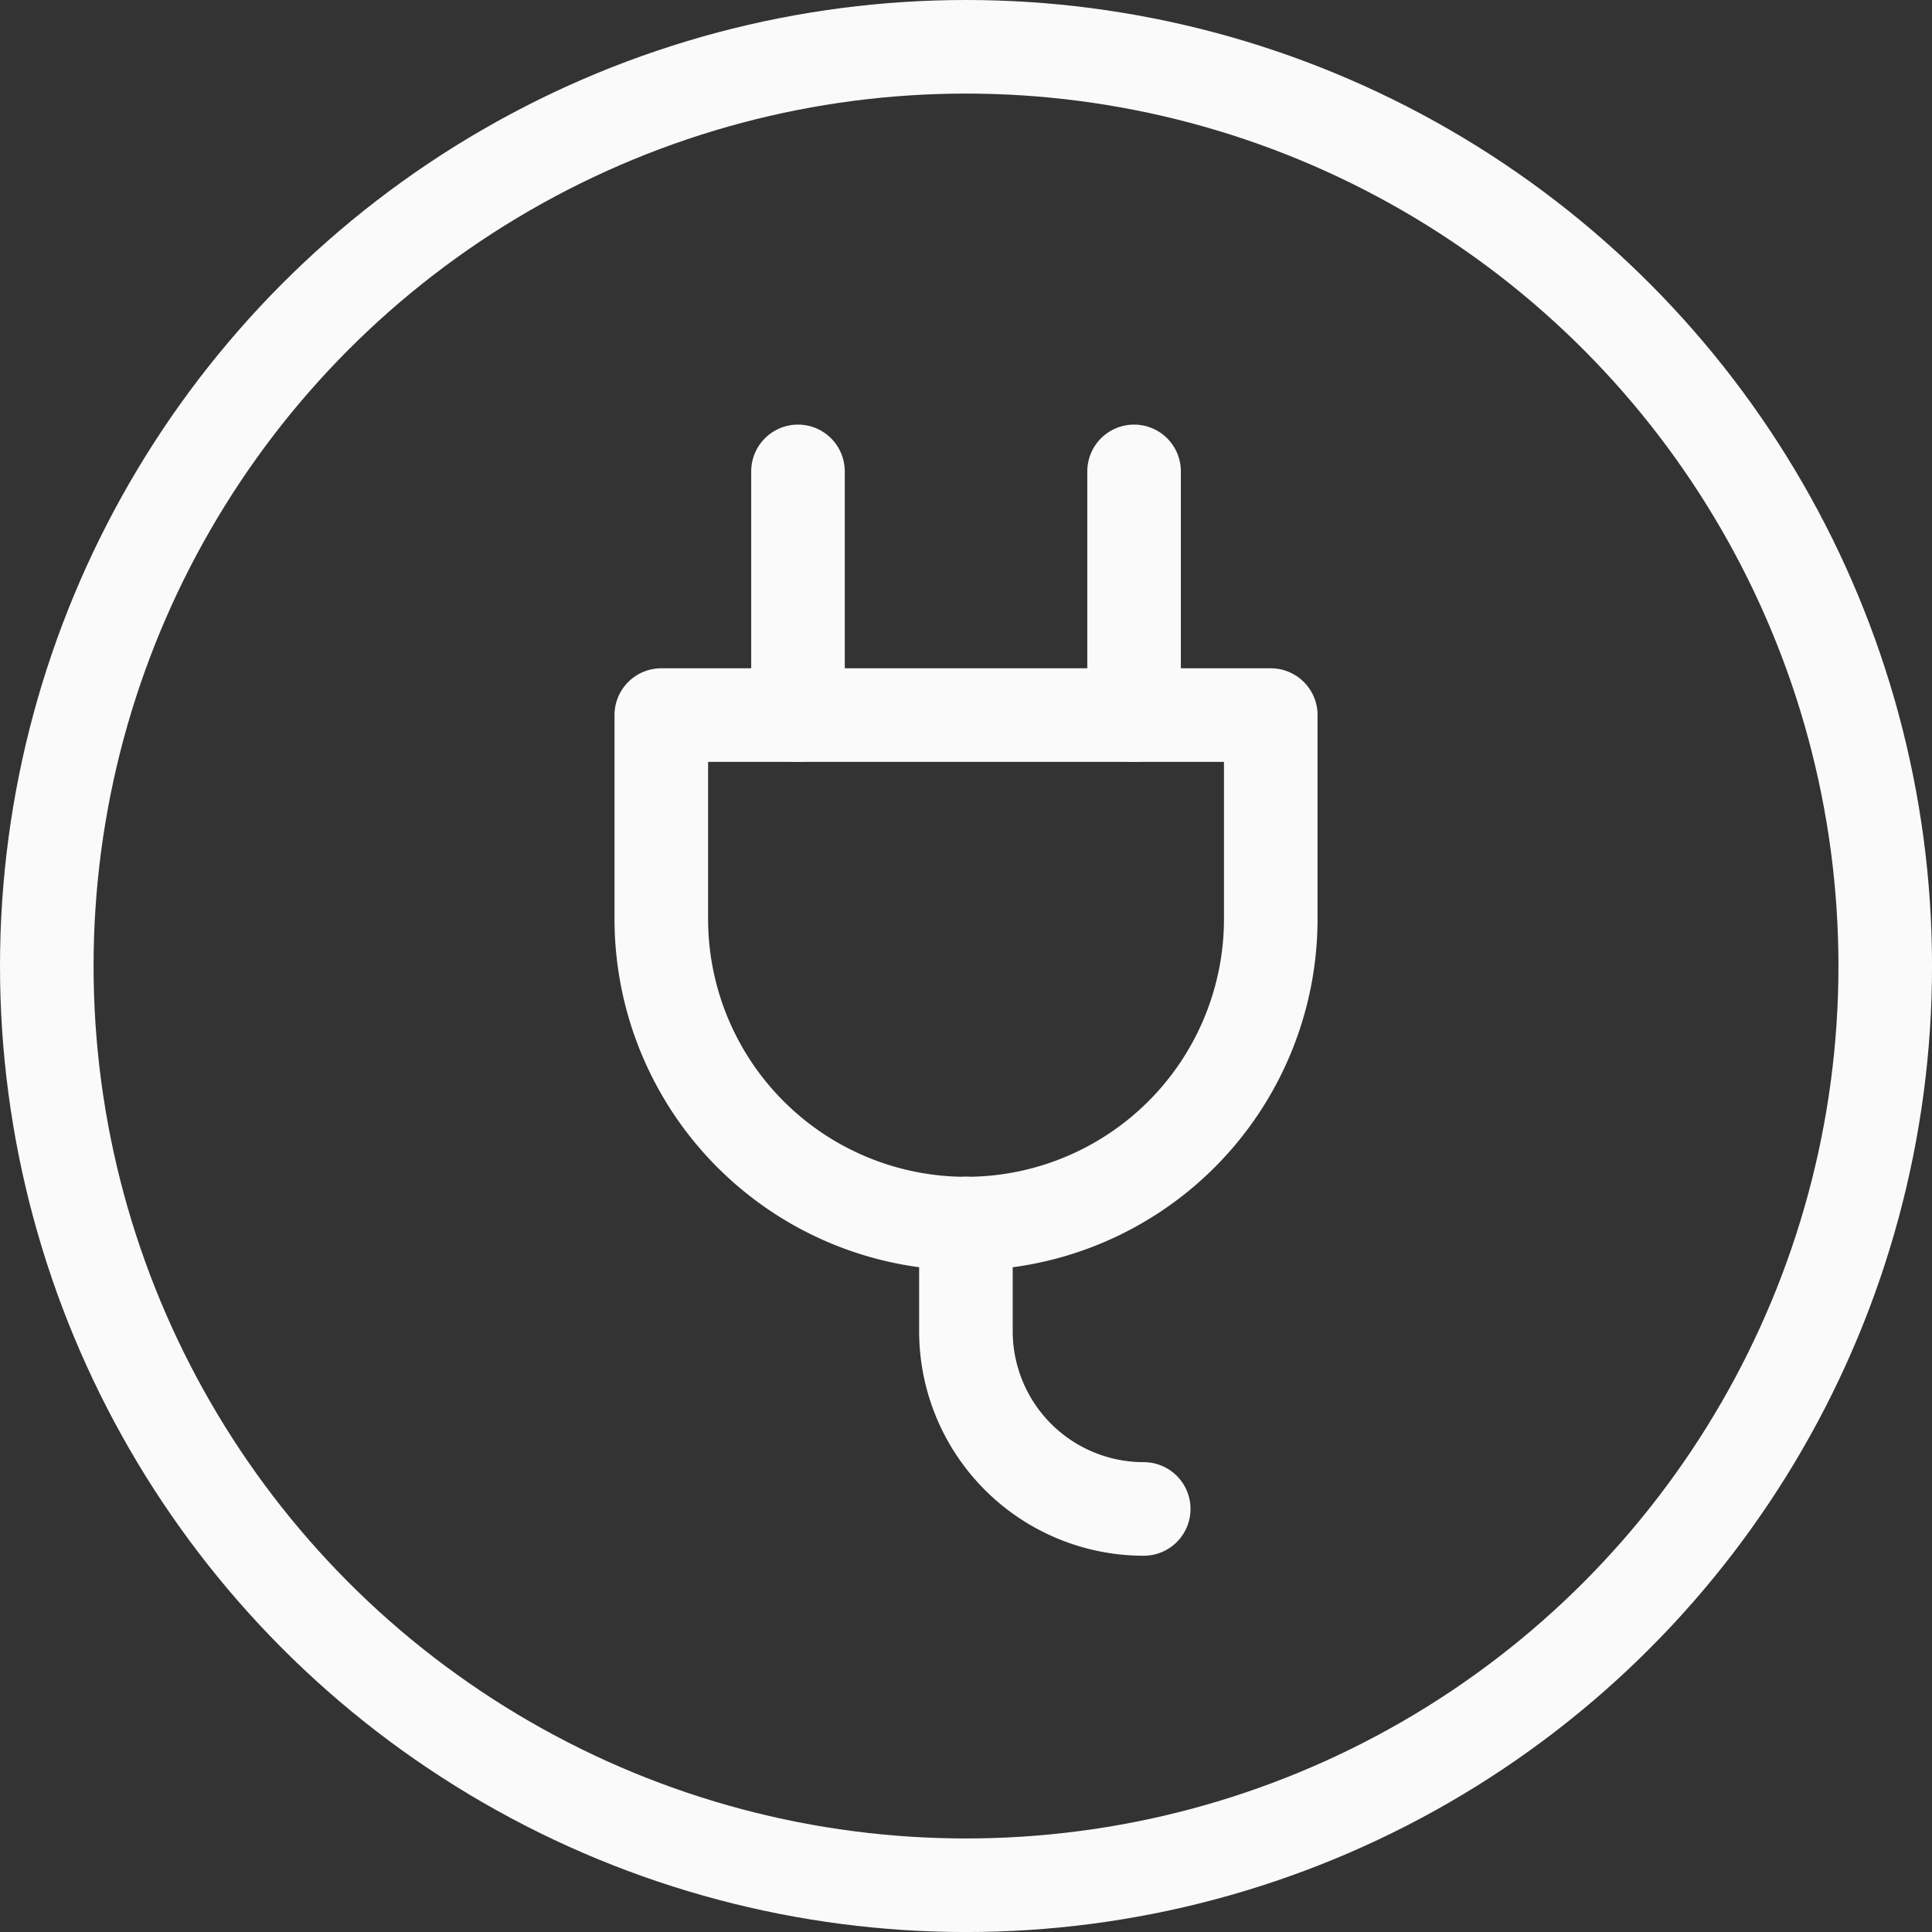<svg xmlns="http://www.w3.org/2000/svg" width="61.939" height="61.939" viewBox="0 0 61.939 61.939"><rect x="0" y="0" width="61.939" height="61.939" fill="#333333" stroke="none"/><g transform="translate(-1931.582 -962.352)"><g transform="translate(1952.783 977.464)"><path d="M1961.953,995.25v6.533a9.769,9.769,0,1,0,19.539,0V995.25Z" transform="translate(-1961.953 -987.437)" fill="none" stroke="#fafafa" stroke-linecap="round" stroke-linejoin="round" stroke-width="3"/><g transform="translate(4.382)"><line y2="7.814" fill="none" stroke="#fafafa" stroke-linecap="round" stroke-linejoin="round" stroke-width="3"/><line y2="7.814" transform="translate(10.775)" fill="none" stroke="#fafafa" stroke-linecap="round" stroke-linejoin="round" stroke-width="3"/></g><path d="M1981.966,1028.289a5.7,5.7,0,0,1-5.7-5.7v-3.451" transform="translate(-1966.5 -995.025)" fill="none" stroke="#fafafa" stroke-linecap="round" stroke-linejoin="round" stroke-width="3"/></g><circle cx="29.47" cy="29.47" r="29.47" transform="translate(1933.082 963.852)" fill="none" stroke="#fafafa" stroke-linecap="round" stroke-linejoin="round" stroke-width="3"/></g></svg>